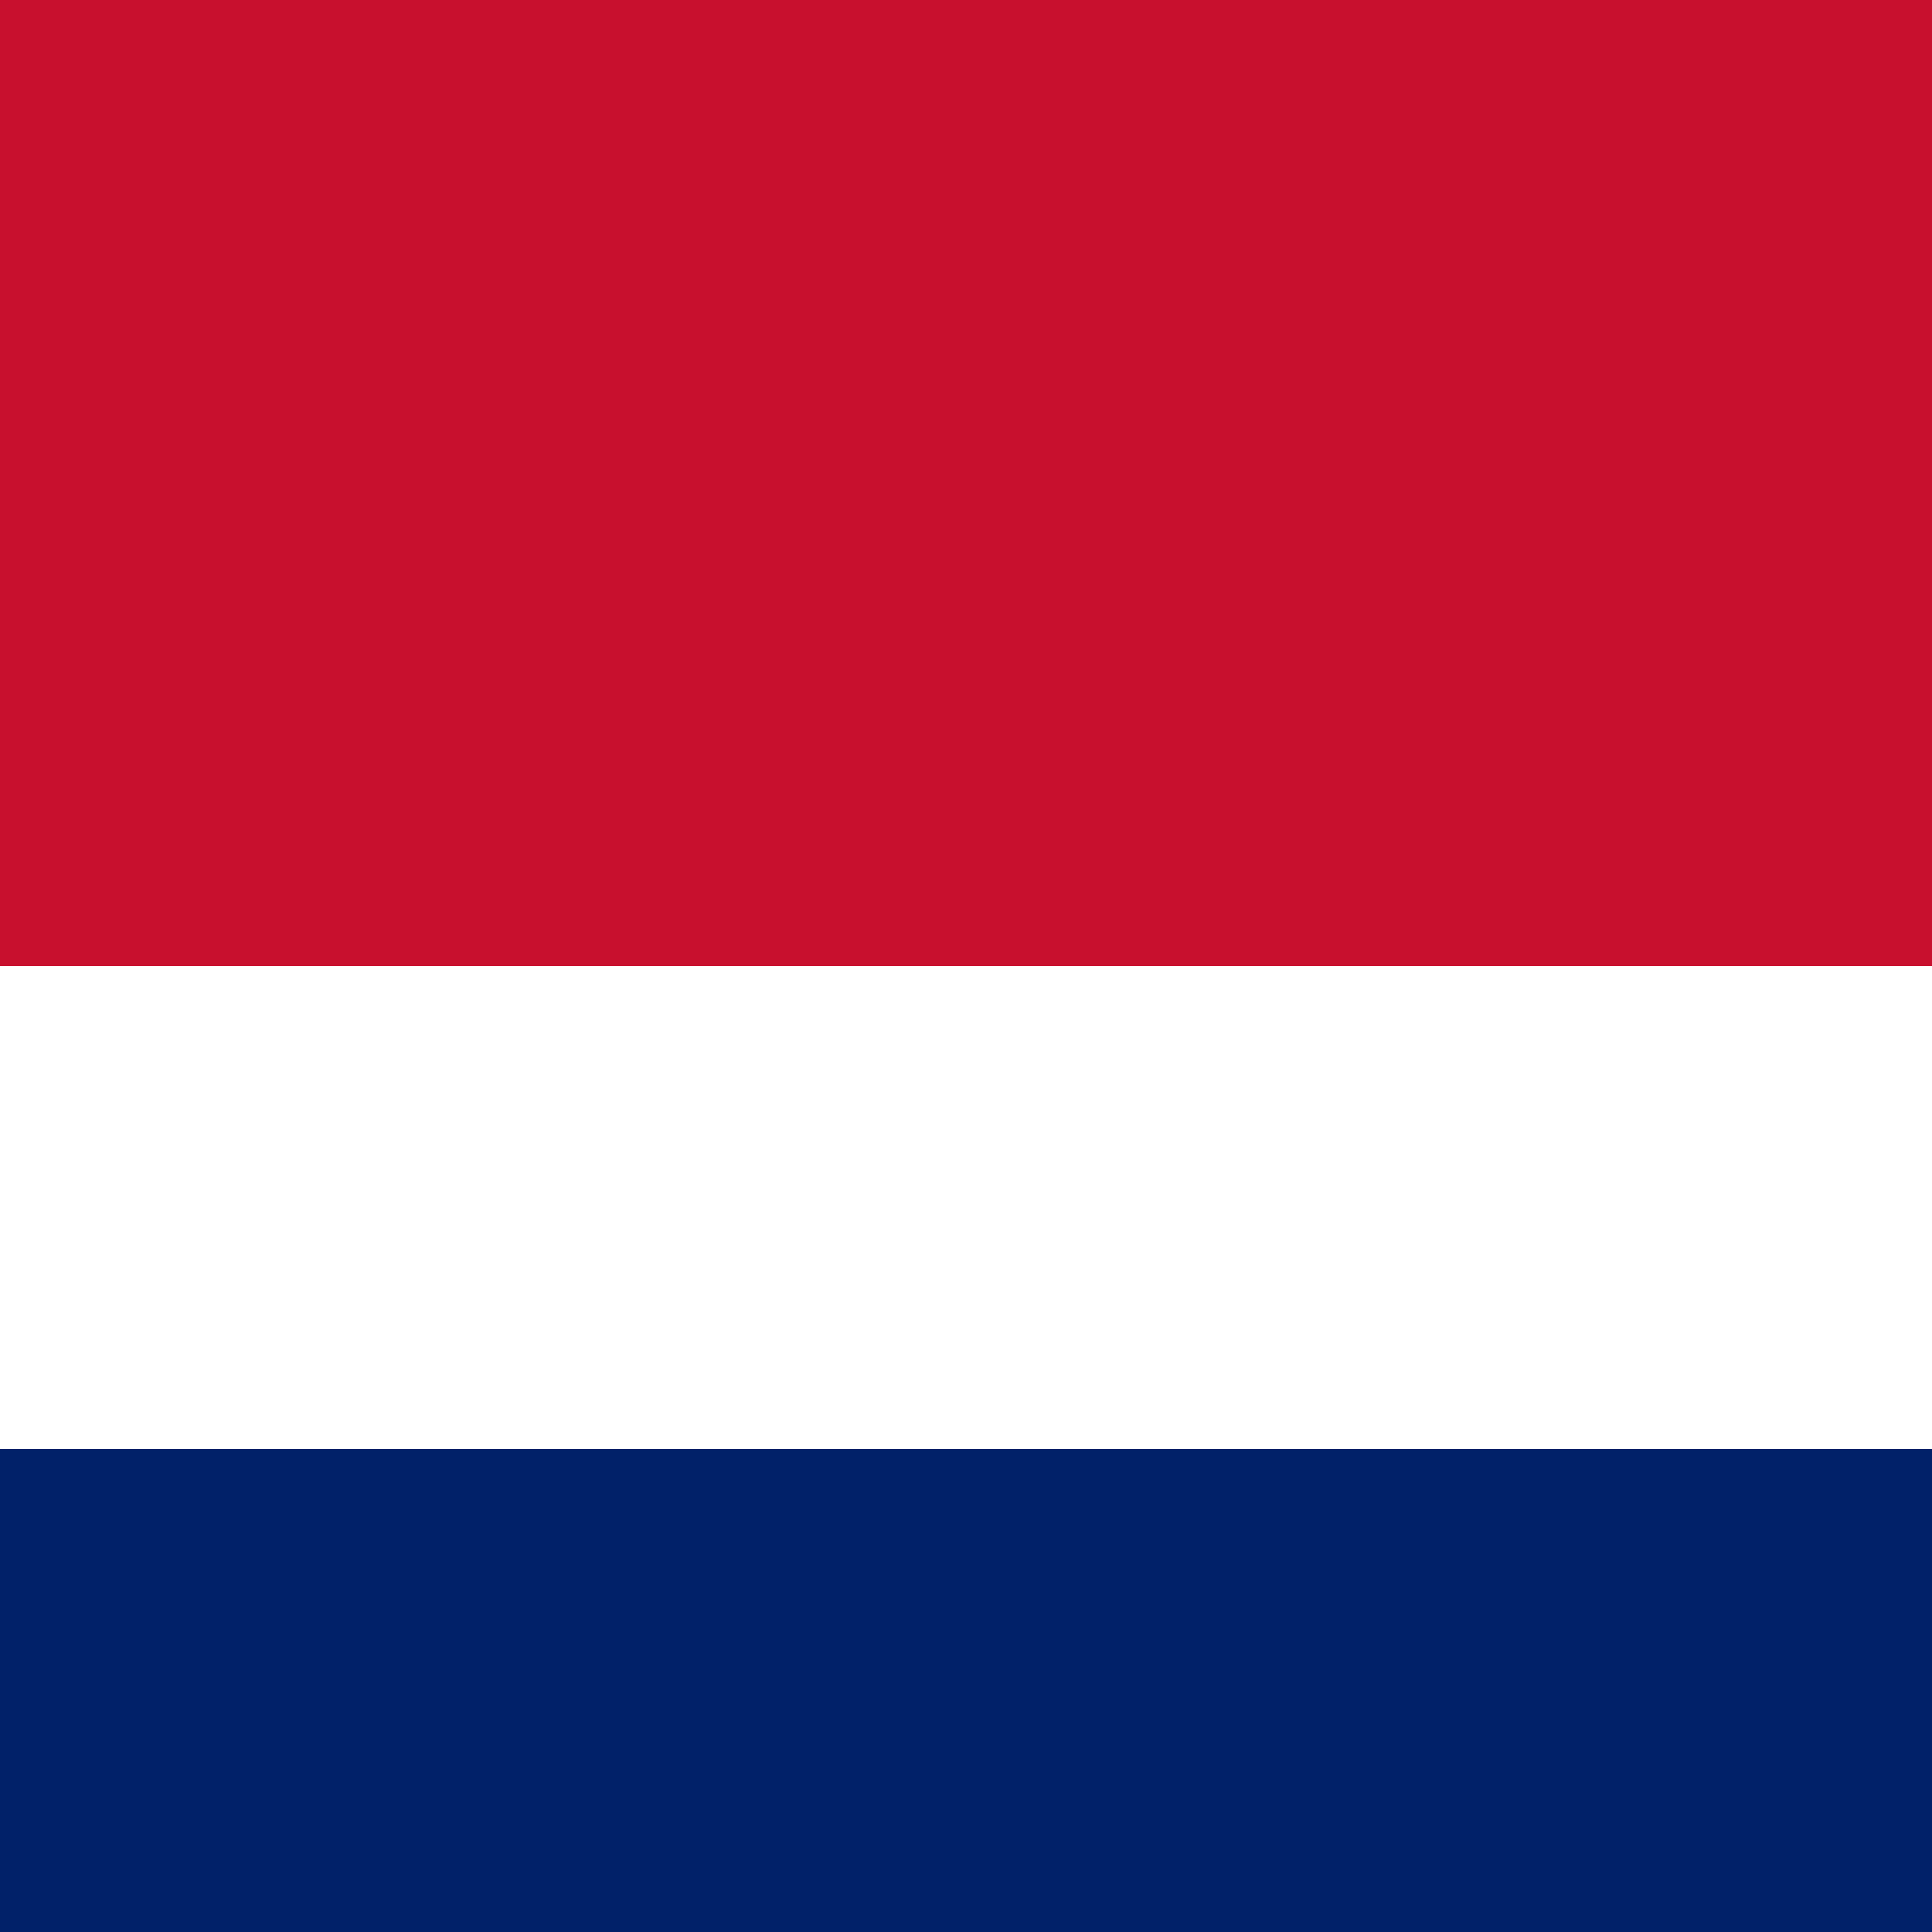 <svg width="16" height="16" viewBox="0 0 16 16" fill="none" xmlns="http://www.w3.org/2000/svg">
<g clip-path="url(#clip0_4846_22943)">
<path d="M16 0H0V8H16V0Z" fill="#C8102E"/>
<path d="M16 12H0V16H16V12Z" fill="#012169"/>
</g>
<defs>
<clipPath id="clip0_4846_22943">
<rect width="16" height="16" fill="white"/>
</clipPath>
</defs>
</svg>
